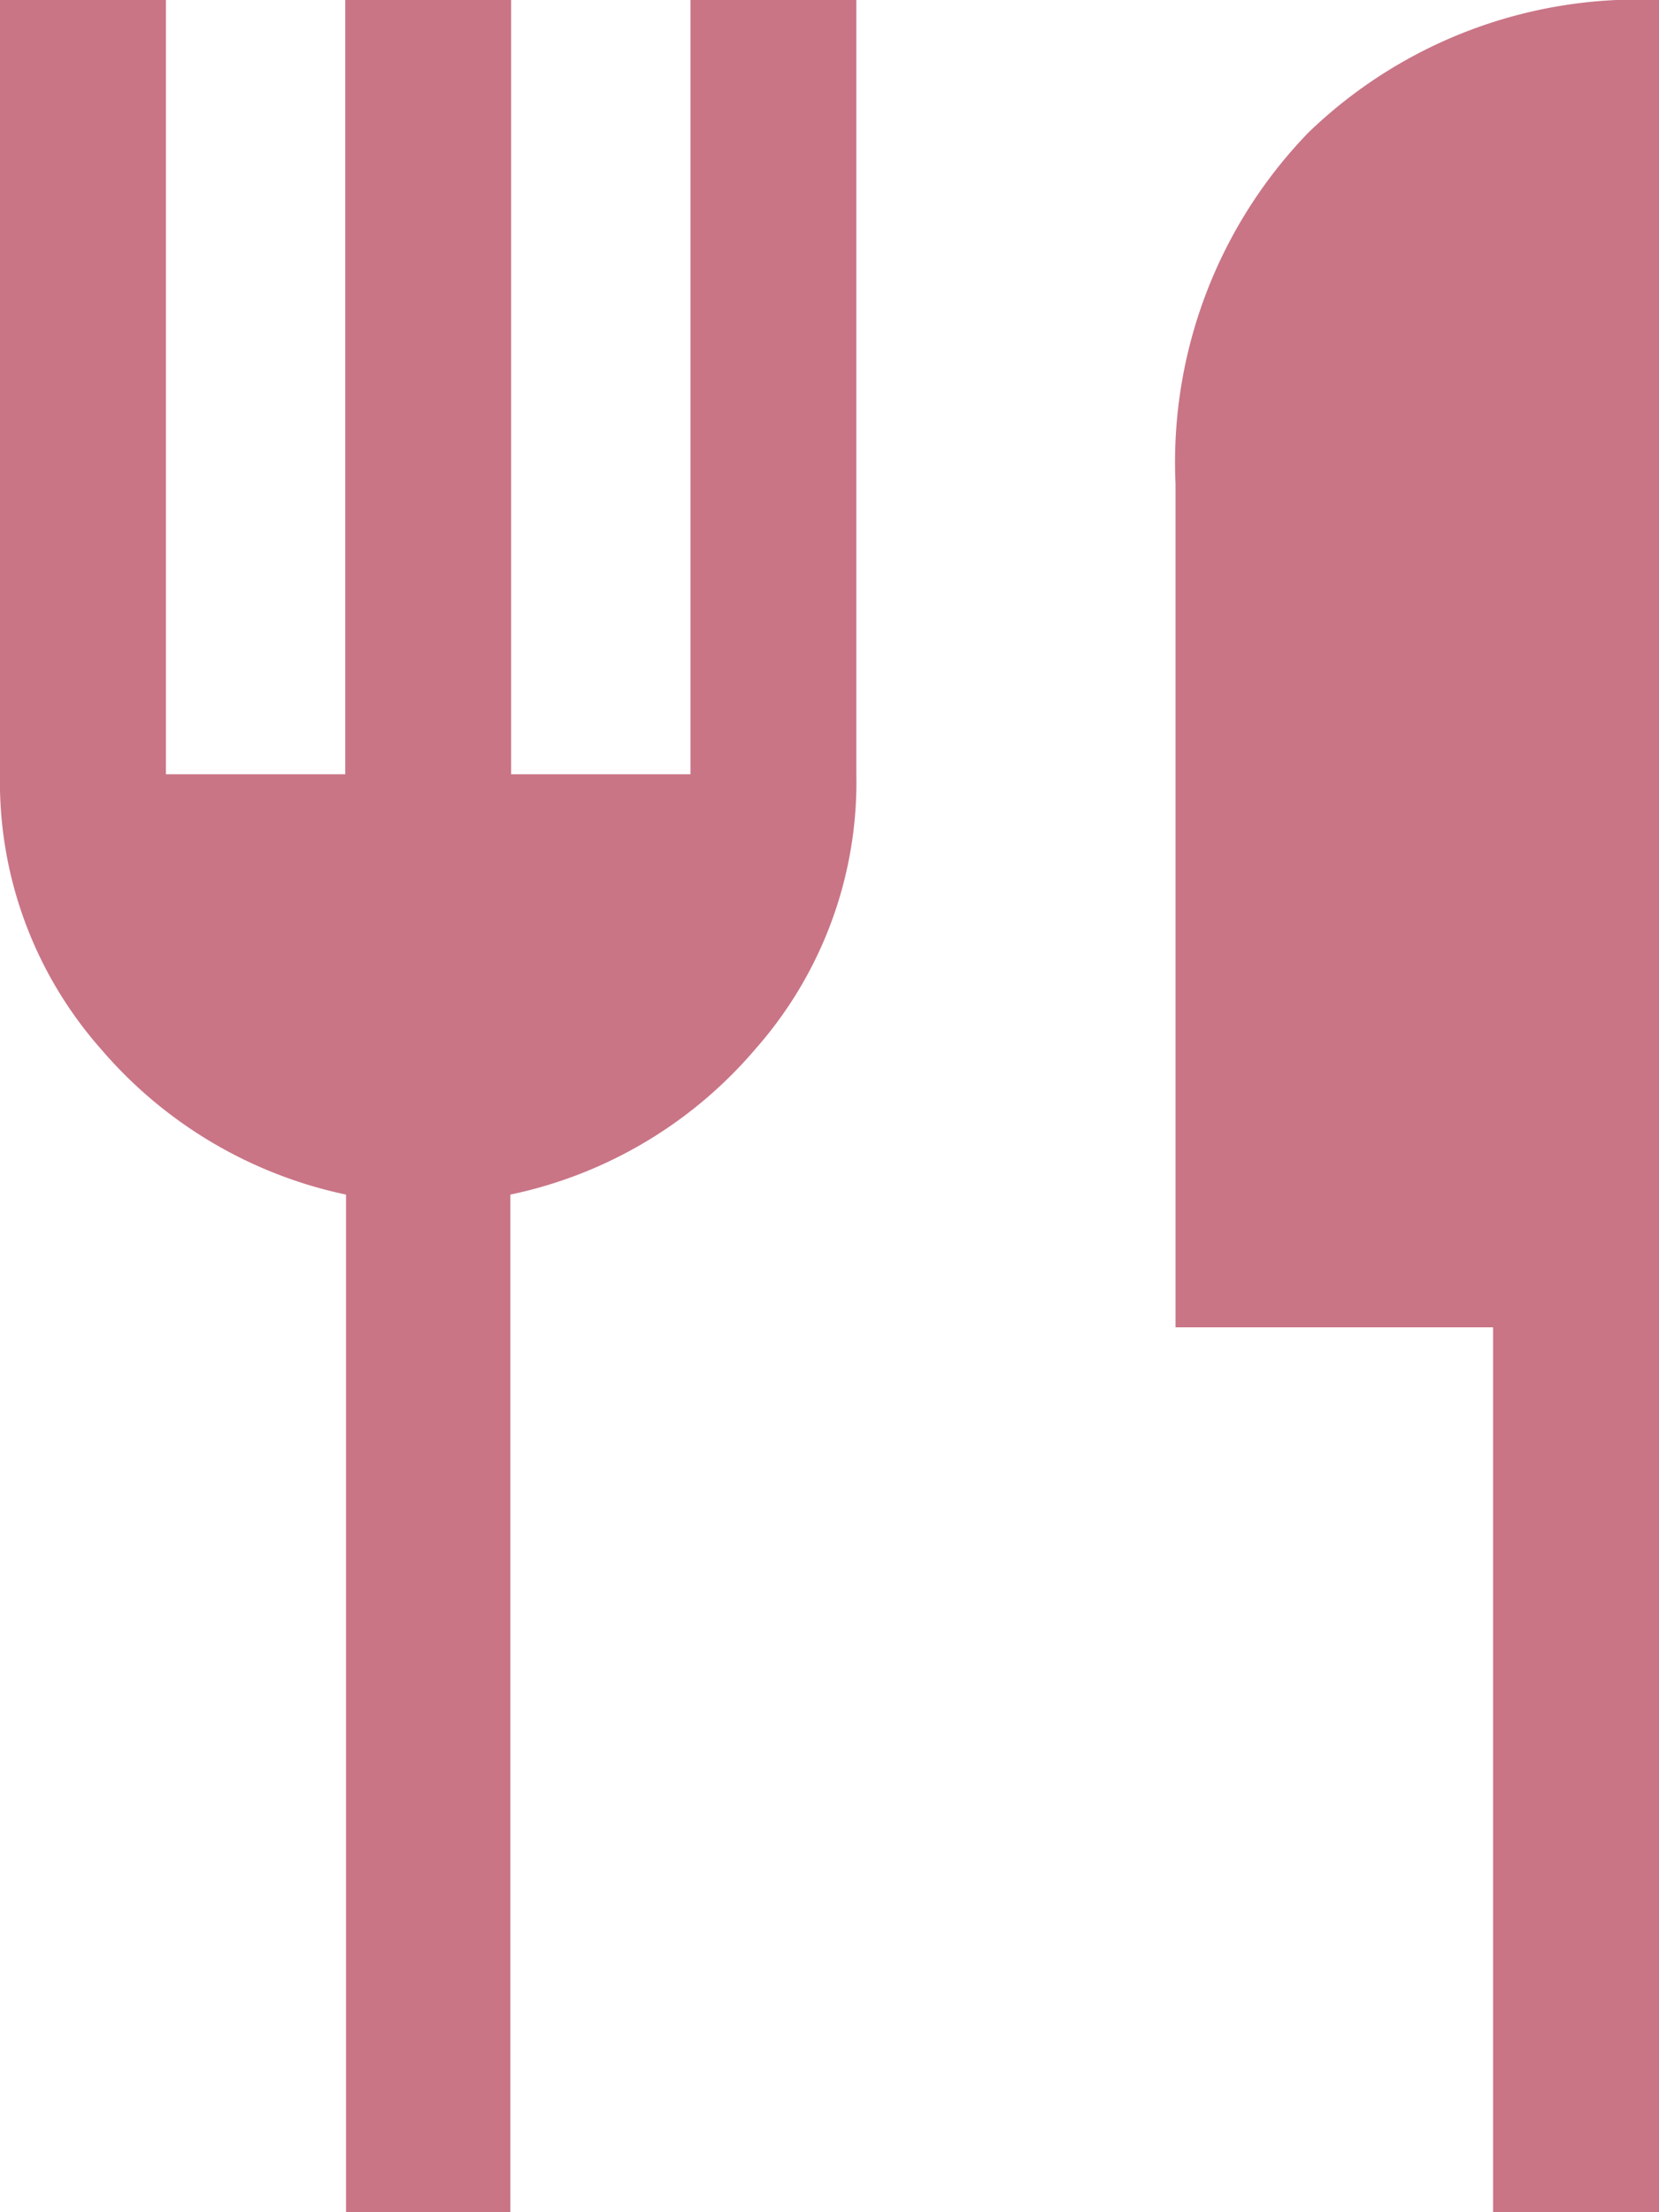 <svg xmlns="http://www.w3.org/2000/svg" width="21" height="28" viewBox="0 0 21 28"><path d="M4.38,28V15.12a5.6,5.6,0,0,1-3.1-1.84A5.107,5.107,0,0,1,0,9.8V0H2.1V9.8H4.37V0h2.1V9.8H8.74V0h2.1V9.8a5.107,5.107,0,0,1-1.28,3.48,5.568,5.568,0,0,1-3.1,1.84V28H4.36ZM18.9,28V16.8H14.88V6.12a6,6,0,0,1,1.68-4.44A6,6,0,0,1,21,0V28Z" fill="#c97586"/></svg>